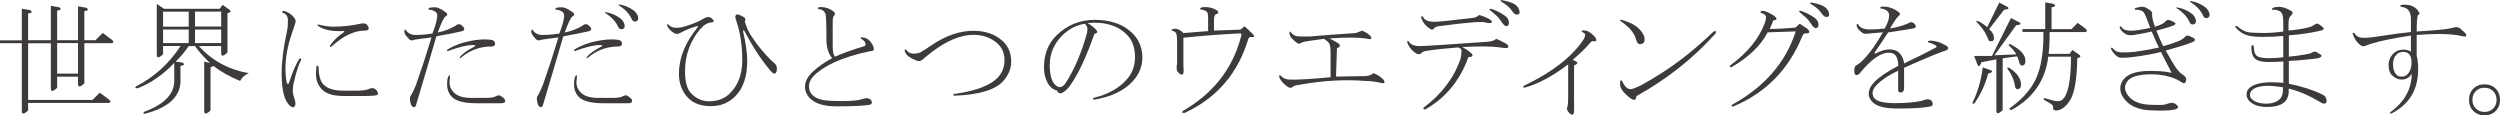 <?xml version="1.0" encoding="UTF-8"?><svg id="_レイヤー_2" xmlns="http://www.w3.org/2000/svg" viewBox="0 0 241.89 11.16"><g id="_レイアウト"><path d="M2.72,9.94v.75c-.41.38-.61.39-.61.05v-6.56H0v-.28h2.11V.84l.8.14c.25.16.19.27-.19.33v2.58h2.2V.56l.8.14c.25.16.19.27-.19.33v2.86h2.02V.61l.8.14c.25.16.19.27-.19.33v2.81h1.08l.7-.7.89.66c.19.16.19.27,0,.33h-2.67v3.89c-.41.38-.61.39-.61.05v-.7h-2.02v1.08c-.41.38-.61.39-.61.05v-4.36h-2.2v5.48h6.23l.7-.7.89.66c.19.16.19.27,0,.33H2.72ZM7.55,4.17h-2.02v2.95h2.02v-2.95Z" style="fill:#3e3a39;"/><path d="M17.47,7.78c0,1.56-1.16,2.64-3.47,3.23-.16,0-.17-.06-.05-.19,1.94-.72,2.91-1.72,2.91-3v-1.73c-1.06,1.12-2.23,1.94-3.52,2.44-.28.03-.33-.03-.14-.19,1.75-.91,3.17-2.2,4.27-3.89h-1.69v.8c-.41.38-.61.39-.61.05V.38l.7.47h5.39l.28-.38.66.47c.19.16.12.27-.19.33v3.8c-.41.41-.61.42-.61.05v-.66h-2.16c1.28,1.41,2.89,2.28,4.83,2.62-.38.16-.66.41-.84.75-1-.41-1.86-.89-2.58-1.45l-.28.14v4.17c-.41.38-.61.39-.61.05v-4.78l.56.14c-.59-.56-1.08-1.11-1.45-1.64h-.61c-.44.63-.86,1.12-1.27,1.5l.66.09c.25.16.19.27-.19.33v1.41ZM15.78,2.58h2.48v-1.45h-2.48v1.45ZM15.78,4.17h2.48v-1.31h-2.48v1.31ZM18.87,1.12v1.45h2.53v-1.45h-2.53ZM18.87,4.17h2.53v-1.31h-2.53v1.31Z" style="fill:#3e3a39;"/><path d="M29.12,5.81c-.25.5-.48,1.23-.7,2.2-.12.53-.12.97,0,1.31.16.44.2.73.14.89-.09.19-.23.22-.42.09-.59-.41-.89-1.47-.89-3.19,0-1.16.17-2.52.52-4.08.06-.28.09-.62.09-1.03s-.16-.66-.47-.75c-.16-.12-.12-.19.09-.19.47.13.83.39,1.08.8.06.09.06.23,0,.42-.38,1.09-.59,1.8-.66,2.11-.19.81-.28,1.53-.28,2.16s.05,1.12.14,1.5c.06.09.12.09.19,0,.34-1.06.69-1.86,1.03-2.39.16-.03.2.02.14.14ZM34.6,8.77c.5,0,.89-.06,1.17-.19.31-.12.56-.03.75.28.12.22.05.34-.23.38-.25.03-.63.05-1.12.05h-1.88c-1,0-1.7-.2-2.11-.61-.41-.41-.61-.91-.61-1.5,0-.19.02-.44.05-.75.06-.12.12-.12.19,0,.03.88.19,1.45.47,1.73.41.41,1.03.61,1.88.61h1.45ZM32.07,4.5c-.12.09-.17.06-.14-.09.34-.5.78-.92,1.31-1.27.12-.09.11-.14-.05-.14-1,.06-1.8-.09-2.39-.47-.16-.12-.12-.17.09-.14.53.13.98.19,1.36.19.87,0,1.73-.09,2.58-.28.38-.09.62-.03.75.19.19.31.09.47-.28.47-1.03,0-2.11.52-3.23,1.55Z" style="fill:#3e3a39;"/><path d="M42.22,3.52c-.66,2.25-1.31,4.47-1.97,6.66-.06.19-.17.23-.33.14-.09-.06-.16-.17-.19-.33-.09-.34-.09-.58,0-.7.19-.31.36-.67.52-1.08.53-1.5,1.03-3.03,1.5-4.59-.75.09-1.31.17-1.69.23-.19.09-.34.08-.47-.05-.09-.09-.2-.22-.33-.38-.09-.12-.14-.27-.14-.42.03-.16.08-.19.14-.09.22.31.53.47.94.47.56,0,1.11-.05,1.64-.14.28-.72.44-1.28.47-1.69,0-.16-.05-.28-.14-.38-.16-.12-.34-.2-.56-.23-.22,0-.23-.06-.05-.19.16-.03.33-.05.52-.05.25,0,.59.16,1.03.47.22.16.22.3,0,.42-.16.09-.41.61-.75,1.55.62-.12,1.2-.34,1.73-.66.09-.09.2-.14.33-.14s.27.09.42.28c.16.22.08.36-.23.42-.69.16-1.48.31-2.39.47ZM45.41,3.98c.78-.16,1.45-.2,2.02-.14.31.03.47.16.47.38,0,.19-.12.28-.38.28-1.09,0-2.06.36-2.91,1.08-.16.09-.19.06-.09-.09.25-.31.69-.62,1.31-.94.25-.12.22-.19-.09-.19-.56,0-1.34.19-2.34.56-.16.06-.19.02-.09-.14.62-.38,1.33-.64,2.11-.8ZM43.54,7.45c-.03.25-.05.42-.05.52,0,.38.14.7.42.98.34.34.89.52,1.64.52h1.41c.5,0,.83-.05.98-.14.22-.12.39-.14.52-.05.22.16.34.27.38.33.12.25,0,.38-.38.38h-2.34c-1.19,0-1.98-.2-2.39-.61-.31-.31-.47-.72-.47-1.22,0-.28.03-.52.09-.7.12-.25.19-.25.19,0Z" style="fill:#3e3a39;"/><path d="M54.5,3.52c-.66,2.25-1.31,4.47-1.97,6.66-.06.19-.17.23-.33.14-.09-.06-.16-.17-.19-.33-.09-.34-.09-.58,0-.7.19-.31.36-.67.52-1.08.53-1.5,1.03-3.03,1.5-4.59-.75.09-1.31.17-1.69.23-.19.09-.34.08-.47-.05-.09-.09-.2-.22-.33-.38-.09-.12-.14-.27-.14-.42.03-.16.08-.19.14-.09.22.31.53.47.94.47.56,0,1.11-.05,1.64-.14.28-.72.44-1.28.47-1.69,0-.16-.05-.28-.14-.38-.16-.12-.34-.2-.56-.23-.22,0-.23-.06-.05-.19.16-.03.33-.05.52-.05.25,0,.59.16,1.03.47.22.16.22.3,0,.42-.16.09-.41.61-.75,1.55.62-.12,1.2-.34,1.73-.66.09-.09.2-.14.33-.14s.27.09.42.28c.16.22.08.36-.23.42-.69.16-1.48.31-2.39.47ZM57.69,3.98c.78-.16,1.45-.2,2.02-.14.31.03.47.16.47.38,0,.19-.12.28-.38.28-1.09,0-2.06.36-2.91,1.08-.16.09-.19.06-.09-.09.25-.31.69-.62,1.31-.94.25-.12.22-.19-.09-.19-.56,0-1.34.19-2.34.56-.16.06-.19.02-.09-.14.62-.38,1.33-.64,2.11-.8ZM55.82,7.45c-.03.25-.05.42-.05.52,0,.38.14.7.42.98.34.34.89.52,1.64.52h1.41c.5,0,.83-.05.98-.14.22-.12.39-.14.52-.05.22.16.34.27.38.33.12.25,0,.38-.38.38h-2.34c-1.19,0-1.98-.2-2.39-.61-.31-.31-.47-.72-.47-1.22,0-.28.03-.52.09-.7.12-.25.19-.25.19,0ZM60.22,2.81c-.19.06-.33-.02-.42-.23-.22-.5-.63-.94-1.22-1.31-.06-.09-.05-.12.05-.09.53.09,1,.3,1.41.61.19.16.31.34.38.56.06.25,0,.41-.19.47ZM59.89.52c-.06-.09-.05-.12.05-.09.53.09,1,.3,1.41.61.19.16.31.34.38.56.06.25,0,.41-.19.47-.19.06-.33-.02-.42-.23-.22-.5-.63-.94-1.22-1.31Z" style="fill:#3e3a39;"/><path d="M67.78,2.77c-1,1.19-1.5,2.56-1.5,4.12,0,1.03.2,1.75.61,2.16.5.5,1.06.75,1.69.75.81,0,1.47-.23,1.97-.7.84-.78,1.27-1.88,1.27-3.28s-.2-2.77-.61-3.89c-.06-.16-.08-.28-.05-.38.06-.19.23-.2.52-.05.19.09.31.17.38.23.09.09.09.2,0,.33.16.53.34.97.56,1.31.56.88,1.2,1.67,1.92,2.39.09.09.23.22.42.38.19.16.25.39.19.7-.03.19-.11.28-.23.28-.09,0-.2-.08-.33-.23-.91-1.06-1.75-2.34-2.53-3.84-.16-.19-.2-.16-.14.09.25,1.09.38,2.02.38,2.77,0,1.5-.39,2.64-1.17,3.42-.63.62-1.41.94-2.34.94s-1.66-.25-2.16-.75c-.63-.62-.94-1.42-.94-2.39,0-1.5.59-2.98,1.78-4.45.09-.16.06-.2-.09-.14-.53.16-1.03.36-1.5.61-.25.16-.47.17-.66.05-.34-.22-.56-.45-.66-.7-.03-.19.02-.22.14-.09.19.19.44.28.75.28.22,0,.44-.03.66-.09.87-.25,1.53-.52,1.97-.8.31-.19.56-.2.75-.05.31.25.31.39,0,.42-.38.03-.72.23-1.03.61Z" style="fill:#3e3a39;"/><path d="M78.41,9.56c-.34-.34-.52-.73-.52-1.17,0-.5.25-.98.75-1.45.5-.47,1.12-.91,1.88-1.31-.38-.44-.56-1.06-.56-1.88,0-1.44-.03-2.23-.09-2.39-.12-.31-.34-.47-.66-.47-.12-.06-.12-.12,0-.19.53-.06,1.02.08,1.45.42.16.13.17.25.05.38-.09.09-.14.28-.14.56v2.44c0,.53.08.86.23.98.87-.38,1.78-.7,2.72-.98.25-.06.3-.22.14-.47-.06-.09-.17-.19-.33-.28-.12-.06-.11-.11.05-.14.38.03.66.17.84.42.22.28.33.52.33.7,0,.16-.12.23-.38.23-1.38.28-2.56.66-3.56,1.12-.84.41-1.48.84-1.92,1.31-.28.31-.42.63-.42.94,0,.66.39,1.09,1.17,1.31.34.09,1.03.14,2.06.14.91,0,1.55-.06,1.92-.19.34-.12.59-.12.75,0,.12.09.19.2.19.33s-.09.2-.28.23c-.56.09-1.61.14-3.14.14-1.19,0-2.03-.25-2.53-.75Z" style="fill:#3e3a39;"/><path d="M92.36,9.09c2.16-.31,3.58-.87,4.27-1.69.38-.44.56-.97.56-1.59,0-.75-.3-1.34-.89-1.78-.59-.44-1.3-.66-2.11-.66-1.25,0-2.62.58-4.12,1.73-.28.22-.55.44-.8.66-.16.16-.36.19-.61.09-.25-.09-.47-.2-.66-.33-.25-.16-.41-.36-.47-.61,0-.16.06-.17.19-.05.16.22.38.33.66.33.31,0,.55-.05.7-.14.28-.16.62-.38,1.03-.66,1.38-.94,2.73-1.41,4.08-1.41,1.16,0,2.09.33,2.81.98.56.5.84,1.17.84,2.02,0,.63-.23,1.22-.7,1.78-.75.91-2.34,1.41-4.78,1.5-.19-.06-.19-.12,0-.19Z" style="fill:#3e3a39;"/><path d="M106.03,2.86c.22.22.17.36-.14.42-.78,2.22-1.55,3.86-2.3,4.92-.19.28-.39.5-.61.66-.34.25-.58.22-.7-.09-.41-.12-.7-.36-.89-.7-.25-.44-.38-.95-.38-1.55,0-1.25.39-2.27,1.17-3.05,1.03-1.03,2.28-1.55,3.75-1.55,1.56,0,2.78.44,3.66,1.31.62.63.94,1.41.94,2.34,0,.84-.3,1.59-.89,2.25-.84.94-2.11,1.55-3.8,1.83-.12-.06-.12-.12,0-.19,1.41-.34,2.48-.95,3.23-1.83.5-.59.75-1.3.75-2.11s-.22-1.52-.66-2.02c-.88-1-2.19-1.42-3.94-1.27.28.16.55.36.8.61ZM105.18,3.14c.09-.38.02-.66-.23-.84-.81.13-1.53.5-2.16,1.12-.81.81-1.22,1.77-1.22,2.86,0,.94.17,1.58.52,1.92.16.16.31.23.47.23.12,0,.28-.09.47-.28.91-1.37,1.62-3.05,2.16-5.02Z" style="fill:#3e3a39;"/><path d="M114.59,10.92c-.22.03-.27-.03-.14-.19,2.94-1.69,4.81-4.08,5.62-7.17.09-.19.06-.3-.09-.33-1.84.09-3.67.23-5.48.42v2.77c.06.53.02.8-.14.8-.12,0-.23-.06-.33-.19-.19-.12-.23-.42-.14-.89v-2.2c0-.31-.03-.55-.09-.7-.03-.09-.12-.17-.28-.23-.28-.09-.23-.17.14-.23.31,0,.59.14.84.42.81-.06,1.61-.12,2.39-.19v-1.36c0-.22-.03-.38-.09-.47-.09-.12-.25-.2-.47-.23-.25-.03-.28-.11-.09-.23.53-.09,1.03,0,1.5.28.09.06.14.14.14.23,0,.06-.08.11-.23.14-.12.06-.19.25-.19.56v1.03c.87-.03,1.72-.06,2.53-.09.12-.06.27-.17.42-.33.28.25.52.47.7.66.16.13.23.23.23.33,0,.06-.11.08-.33.05-.09,0-.17.06-.23.19-1,3.34-3.06,5.73-6.19,7.17Z" style="fill:#3e3a39;"/><path d="M128.61,3.7c.25.13.48.25.7.38.22.13.33.23.33.33,0,.13-.09.2-.28.23-.03.94-.06,1.86-.09,2.77,1.59-.03,2.56-.05,2.91-.05.28-.03.52-.12.7-.28.22.06.45.19.7.38.25.19.38.34.38.47s-.11.16-.33.09c-.53-.12-1.05-.19-1.55-.19-2.03-.16-4.16-.03-6.38.38-.28.03-.47.08-.56.14-.06.09-.17.14-.33.14-.09,0-.27-.11-.52-.33-.25-.22-.42-.45-.52-.7,0-.22.06-.25.19-.09.22.22.5.33.84.33.75.03,2.06-.05,3.94-.23v-2.53c0-.25-.03-.47-.09-.66-.09-.19-.28-.36-.56-.52-1.25.16-1.94.27-2.06.33-.16.09-.28.14-.38.14-.06,0-.22-.11-.47-.33-.28-.25-.42-.48-.42-.7.03-.16.08-.19.14-.09.19.28.48.42.89.42h.94c1.38-.12,2.86-.23,4.45-.33.25-.09.45-.17.61-.23.25.09.47.22.66.38.16.13.23.23.23.33s-.09.13-.28.09c-.84-.16-2.11-.17-3.8-.05Z" style="fill:#3e3a39;"/><path d="M142.02,5.67c-.81,2.19-2.19,3.83-4.12,4.92-.19,0-.23-.06-.14-.19,1.75-1.31,2.94-2.89,3.56-4.73.06-.25.09-.5.09-.75,0-.16-.11-.27-.33-.33-1.22.09-2.23.2-3.05.33-.22.03-.38.09-.47.19s-.19.14-.28.14c-.12,0-.28-.08-.47-.23-.31-.25-.53-.56-.66-.94.03-.16.08-.19.14-.09.16.31.52.47,1.08.47.47,0,2.66-.14,6.56-.42.38-.03.66-.12.84-.28.25.09.48.2.7.33.31.13.47.27.47.42s-.23.19-.7.09c-.81-.12-2.06-.14-3.75-.05.66.38.98.64.98.8,0,.09-.05.14-.14.14-.19,0-.3.06-.33.19ZM144.36,2.11c0,.13-.19.16-.56.09-.19-.16-1.7-.05-4.55.33-.25.03-.41.09-.47.19-.06.09-.14.14-.23.14s-.27-.11-.52-.33c-.25-.22-.42-.5-.52-.84,0-.16.06-.17.19-.05.12.31.5.47,1.12.47.31,0,1.55-.12,3.7-.38.22-.03.42-.12.61-.28.22.06.47.16.75.28.31.16.47.28.47.38ZM146,2.2c0,.22-.09.33-.28.33-.12,0-.33-.22-.61-.66-.12-.19-.44-.48-.94-.89-.06-.06-.05-.11.05-.14.44.13.89.34,1.36.66.28.19.42.42.42.7ZM146.8,1.41c-.12,0-.22-.03-.28-.09-.12-.12-.25-.28-.38-.47-.22-.25-.52-.48-.89-.7-.09-.09-.08-.14.05-.14.72.13,1.2.31,1.45.56.19.19.28.39.28.61,0,.16-.08.23-.23.23Z" style="fill:#3e3a39;"/><path d="M153.28,2.95c.31,0,.64.19.98.56.12.13.19.25.19.38,0,.09-.08.13-.23.09-.16-.03-.3.05-.42.23-.34.41-.89.94-1.64,1.59.56.19.61.36.14.52v4.36c0,.28-.06.42-.19.42-.09,0-.2-.08-.33-.23-.16-.19-.2-.34-.14-.47.06-.22.09-.52.09-.89v-3.28c-1.53,1.16-2.94,1.91-4.22,2.25-.16,0-.17-.06-.05-.19,2.69-1.28,4.59-2.75,5.72-4.41.12-.19.19-.36.19-.52,0-.09-.08-.17-.23-.23-.19-.12-.14-.19.14-.19Z" style="fill:#3e3a39;"/><path d="M157.78,8.62c.38,0,1.39-.53,3.05-1.59,1.66-1.06,3.31-2.39,4.97-3.98.22-.09.28-.03.19.19-2.16,2.41-4.7,4.42-7.64,6.05-.03.13-.06.22-.09.28-.03.06-.09.09-.19.09-.12,0-.38-.17-.75-.52-.44-.41-.63-.81-.56-1.22,0-.16.06-.19.19-.09.22.53.5.8.84.8ZM158.67,4.27c-.19,0-.33-.2-.42-.61-.06-.25-.27-.56-.61-.94-.19-.19-.45-.41-.8-.66-.16-.12-.12-.17.09-.14.81.25,1.39.56,1.73.94.31.34.47.66.47.94,0,.31-.16.47-.47.47Z" style="fill:#3e3a39;"/><path d="M167.7,10.31c-.19,0-.22-.06-.09-.19,3.12-1.72,5.17-4.08,6.14-7.08-1,.03-1.91.06-2.72.09-.66,1.28-1.83,2.41-3.52,3.38-.16,0-.19-.06-.09-.19,1.66-1.22,2.77-2.58,3.33-4.08.12-.34.16-.58.09-.7-.06-.12-.2-.22-.42-.28-.12-.06-.12-.12,0-.19.19-.06.5.03.94.28.34.19.52.34.52.47,0,.09-.08.14-.23.14-.06,0-.11.06-.14.19-.09.22-.19.44-.28.66.53,0,1.36-.05,2.48-.14.12-.09.27-.22.42-.38.28.19.52.34.7.47.16.13.23.23.23.33s-.09.14-.28.14c-.19-.03-.31.05-.38.23-1.31,3.25-3.55,5.53-6.7,6.84ZM175.95,2.39c0,.22-.09.33-.28.33-.12,0-.33-.22-.61-.66-.12-.19-.44-.48-.94-.89-.06-.06-.05-.11.05-.14.44.13.89.34,1.36.66.28.19.42.42.42.7ZM176.75,1.64c-.12,0-.22-.03-.28-.09-.12-.12-.25-.28-.38-.47-.22-.25-.52-.48-.89-.7-.09-.09-.08-.14.05-.14.72.13,1.2.31,1.45.56.19.19.28.39.28.61,0,.16-.08.23-.23.23Z" style="fill:#3e3a39;"/><path d="M188.31,4.41c.12.09.19.17.19.23,0,.09-.06.17-.19.23-.69.22-2.05.78-4.08,1.69v1.97c0,.28-.12.42-.38.42-.12,0-.19-.09-.19-.28v-1.83c-.84.38-1.53.83-2.06,1.36-.28.28-.42.55-.42.8,0,.22.08.41.23.56.28.28.94.42,1.97.42s1.89-.08,2.58-.23c.22-.09.39-.14.52-.14.34,0,.52.16.52.47,0,.12-.09.2-.28.23-.53.12-1.56.19-3.09.19-1.22,0-2.03-.2-2.44-.61-.25-.25-.38-.52-.38-.8,0-.41.19-.8.56-1.17.5-.5,1.27-1.02,2.3-1.55,0-.5-.11-.86-.33-1.08-.12-.12-.33-.19-.61-.19-.78,0-1.72.67-2.81,2.02-.09.09-.19.14-.28.14-.16,0-.23-.14-.23-.42s.06-.45.19-.52c.25-.12.5-.33.75-.61.56-.56,1.17-1.42,1.83-2.58-.25.03-.61.06-1.08.09-.25.03-.47.05-.66.05-.12,0-.3-.11-.52-.33-.19-.16-.28-.34-.28-.56.06-.12.12-.11.19.05.19.28.55.42,1.08.42s1.02-.03,1.45-.09c.25-.47.39-.84.42-1.12.06-.44-.17-.7-.7-.8-.22-.03-.23-.09-.05-.19.56-.06,1.12.11,1.69.52.16.13.14.27-.05.42-.16.13-.42.52-.8,1.17.69-.12,1.25-.28,1.69-.47.16-.09.28-.14.38-.14s.2.06.33.19c.06.03.09.11.09.23,0,.09-.09.16-.28.19-.75.13-1.55.25-2.39.38-.41.63-.83,1.25-1.27,1.88-.09.16-.06.2.09.14.5-.25.92-.38,1.27-.38.44,0,.77.11.98.33.28.28.44.63.47,1.03,1.56-.75,2.56-1.25,3-1.5.16-.06.19-.14.09-.23-.19-.12-.41-.22-.66-.28-.19-.06-.19-.12,0-.19.5-.03,1.05.13,1.64.47Z" style="fill:#3e3a39;"/><path d="M192.5,6.75c.38.13.33.25-.14.38-.25,1-.69,1.95-1.31,2.86-.16.09-.22.06-.19-.09.5-1,.83-2.12.98-3.38l.66.23ZM195.41,2.16c.19.16.08.25-.33.28l-2.11,2.91,2.11-.09c-.16-.31-.39-.59-.7-.84-.06-.12-.02-.17.14-.14.97.5,1.45,1.03,1.45,1.59,0,.31-.11.47-.33.47-.09,0-.17-.06-.23-.19-.06-.25-.14-.48-.23-.7l-1.41.19v5.02c-.41.38-.61.39-.61.05v-4.97l-1.45.28c-.16.5-.31.5-.47,0l-.23-.61h1.73l1.83-3.66.84.42ZM194.24.66c.19.16.08.25-.33.28l-1.45,1.88c.31.25.47.55.47.89,0,.19-.09.28-.28.28-.12,0-.2-.03-.23-.09-.03-.06-.09-.2-.19-.42-.19-.44-.5-.87-.94-1.31-.12-.12-.09-.17.09-.14.38.19.67.39.89.61l1.17-2.39.8.42ZM195.55,8.16c0,.31-.12.47-.38.47-.06,0-.12-.06-.19-.19-.09-.66-.34-1.25-.75-1.78-.03-.12.03-.16.19-.09.75.5,1.12,1.03,1.12,1.59ZM198.69.38c.25.16.19.27-.19.33v2.11h1.92l.61-.61.75.56c.19.16.19.27,0,.33h-3.47v.56c0,.5-.03,1.02-.09,1.55h2.02l.28-.38.66.47c.19.16.12.27-.19.33-.03,2.03-.27,3.39-.7,4.08-.41.62-.84.95-1.31.98-.25,0-.36-.09-.33-.28.03-.13-.05-.25-.23-.38l-.66-.38c-.06-.12-.02-.17.14-.14l.8.23c.38.09.66.06.84-.09.56-.47.84-1.86.84-4.17h-2.2c-.12,1.09-.47,2.06-1.03,2.91-.59.91-1.44,1.66-2.53,2.25-.19,0-.23-.06-.14-.19,1.09-.78,1.89-1.64,2.39-2.58.5-.94.78-2.27.84-3.98v-.8h-2.02v-.28h2.2V.23l.8.14Z" style="fill:#3e3a39;"/><path d="M208.04,2.67c-.28-.78-.48-1.27-.61-1.45-.12-.19-.39-.28-.8-.28-.09,0-.11-.05-.05-.14.44-.16.77-.19.98-.09.09.03.25.13.47.28.19.13.25.28.19.47.03.31.12.69.28,1.12.44-.12.75-.27.94-.42.12-.16.23-.23.33-.23.12,0,.23.03.33.09.09.03.19.08.28.14.16.09.14.19-.05.28-.25.13-.81.3-1.69.52.22.56.44,1.06.66,1.5.5-.12.98-.28,1.45-.47.31-.12.53-.27.66-.42.09-.12.23-.16.42-.09.28.13.44.2.47.23.12.13.09.23-.09.33-.38.16-.67.27-.89.33-.59.19-1.19.36-1.78.52.53.94.89,1.53,1.08,1.78.19.25.36.42.52.52.28.16.41.34.38.56-.03.31-.19.38-.47.19-.31-.22-.7-.39-1.17-.52-.56-.16-1.12-.23-1.69-.23-1.19,0-1.95.2-2.3.61-.19.22-.28.45-.28.7,0,.31.16.63.47.94.44.44,1.11.67,2.02.7.81.03,1.3.02,1.45-.05.25-.09.45-.14.61-.14.19,0,.36.09.52.28.12.12.08.23-.14.33-.22.09-.75.14-1.59.14-.69,0-1.2-.03-1.55-.09-.66-.13-1.17-.36-1.55-.7-.47-.44-.7-.89-.7-1.36,0-.34.12-.66.38-.94.44-.5,1.28-.75,2.53-.75.84,0,1.53.06,2.06.19-.34-.66-.69-1.33-1.03-2.02-.75.19-1.61.34-2.58.47-.47.06-.88.09-1.22.09-.19,0-.36-.06-.52-.19-.22-.19-.39-.41-.52-.66,0-.16.06-.17.19-.05.19.25.47.38.84.38.56,0,.97-.02,1.22-.05.69-.09,1.48-.23,2.39-.42-.22-.44-.45-.95-.7-1.55-.34.09-.91.2-1.69.33-.38.06-.66.03-.84-.09-.22-.12-.41-.31-.56-.56-.03-.22.03-.25.19-.09.12.22.42.33.89.33.41,0,1.03-.09,1.88-.28ZM212.45,1.88c.06.25,0,.41-.19.47-.19.06-.33-.02-.42-.23-.22-.5-.63-.94-1.22-1.31-.06-.09-.05-.12.05-.09.53.09,1,.3,1.41.61.19.16.31.34.38.56ZM211.93.19c-.06-.09-.05-.12.05-.09.53.09,1,.3,1.41.61.19.16.31.34.38.56.06.25,0,.41-.19.47-.19.06-.33-.02-.42-.23-.22-.5-.63-.94-1.22-1.31Z" style="fill:#3e3a39;"/><path d="M221.45,2.95c.72-.06,1.33-.16,1.83-.28.28-.06.5-.16.66-.28.16-.12.3-.14.42-.05.19.13.31.22.38.28.16.16.11.27-.14.33-.91.22-1.95.38-3.14.47v2.06c.62-.06,1.11-.12,1.45-.19.44-.06.72-.14.84-.23.16-.09.3-.09.42,0,.16.09.28.17.38.23.12.09.09.19-.09.28-.09.06-.34.11-.75.14-.81.09-1.56.16-2.25.19v2.2c1.22.25,2.3.59,3.23,1.03.28.13.42.34.42.66,0,.13-.06.2-.19.23-.09.03-.23-.02-.42-.14-1.03-.62-2.05-1.06-3.05-1.31.03.53-.08.94-.33,1.22-.34.38-.94.56-1.78.56-.75,0-1.31-.19-1.69-.56-.19-.19-.28-.41-.28-.66,0-.28.12-.52.38-.7.41-.31,1.09-.47,2.06-.47.22,0,.59.02,1.12.05v-2.06c-.47.03-.95.05-1.45.05-.53,0-.92-.08-1.17-.23-.34-.22-.5-.66-.47-1.31.06-.12.14-.12.23,0,0,.44.08.73.23.89.19.19.58.28,1.17.28.53,0,1.02-.03,1.45-.09v-2.06c-.59.06-1.28.09-2.06.09-.56,0-1.02-.05-1.36-.14-.47-.12-.86-.38-1.17-.75-.09-.19-.05-.23.14-.14.31.28.64.47.98.56.22.06.73.09,1.55.09.62,0,1.27-.05,1.92-.14v-.8c0-.53-.05-.86-.14-.98-.16-.22-.42-.33-.8-.33-.22.03-.23-.03-.05-.19.16-.06.36-.09.61-.09.31,0,.69.13,1.12.38.22.13.22.28,0,.47-.16.13-.23.36-.23.7v.75ZM219.53,8.3c-.59,0-1.05.08-1.36.23-.31.16-.47.38-.47.66,0,.25.16.45.47.61.31.16.67.23,1.08.23.56,0,1-.14,1.31-.42.25-.22.36-.61.33-1.17-.69-.09-1.14-.14-1.36-.14Z" style="fill:#3e3a39;"/><path d="M233.83,3.05c1.41-.09,2.34-.17,2.81-.23.19-.03.5-.09.94-.19.16-.03.31.02.47.14.34.28.53.47.56.56.06.19-.03.25-.28.19-.63-.16-1.42-.23-2.39-.23-.59,0-1.3.03-2.11.09v2.02c.09.31.14.75.14,1.31,0,1.97-.86,3.39-2.58,4.27-.16.03-.19-.02-.09-.14.38-.28.7-.58.98-.89.69-.78,1.05-1.72,1.08-2.81-.25.38-.58.56-.98.56-.34,0-.66-.14-.94-.42-.22-.22-.33-.55-.33-.98s.16-.81.47-1.12c.25-.25.56-.38.94-.38.28,0,.53.06.75.19v-1.55c-1.66.25-2.89.5-3.7.75-.31.09-.53.17-.66.23-.19.09-.36.08-.52-.05-.34-.25-.59-.61-.75-1.08,0-.16.06-.17.19-.05.16.28.45.42.89.42s1.11-.08,2.02-.23c.72-.12,1.56-.23,2.53-.33v-1.27c0-.72-.31-1.11-.94-1.17-.12-.06-.12-.12,0-.19.53-.06.95.02,1.27.23.16.09.3.23.42.42.12.16.11.27-.05.33-.09.09-.14.63-.14,1.59ZM231.77,5.39c-.16.22-.23.48-.23.8,0,.5.12.86.38,1.08.09.09.25.14.47.14s.39-.06.52-.19c.28-.28.42-.67.42-1.17,0-.69-.27-1.03-.8-1.03-.34,0-.59.13-.75.38Z" style="fill:#3e3a39;"/><path d="M241.89,9.66c0,.44-.14.8-.42,1.08s-.64.42-1.08.42-.8-.14-1.08-.42-.42-.64-.42-1.08.14-.8.42-1.08.64-.42,1.08-.42.8.14,1.08.42.42.64.42,1.08ZM241.56,9.66c0-.34-.11-.62-.33-.84-.22-.22-.5-.33-.84-.33s-.63.11-.84.33c-.22.22-.33.5-.33.84s.11.62.33.84c.22.22.5.33.84.33s.62-.11.84-.33c.22-.22.33-.5.33-.84Z" style="fill:#3e3a39;"/></g></svg>